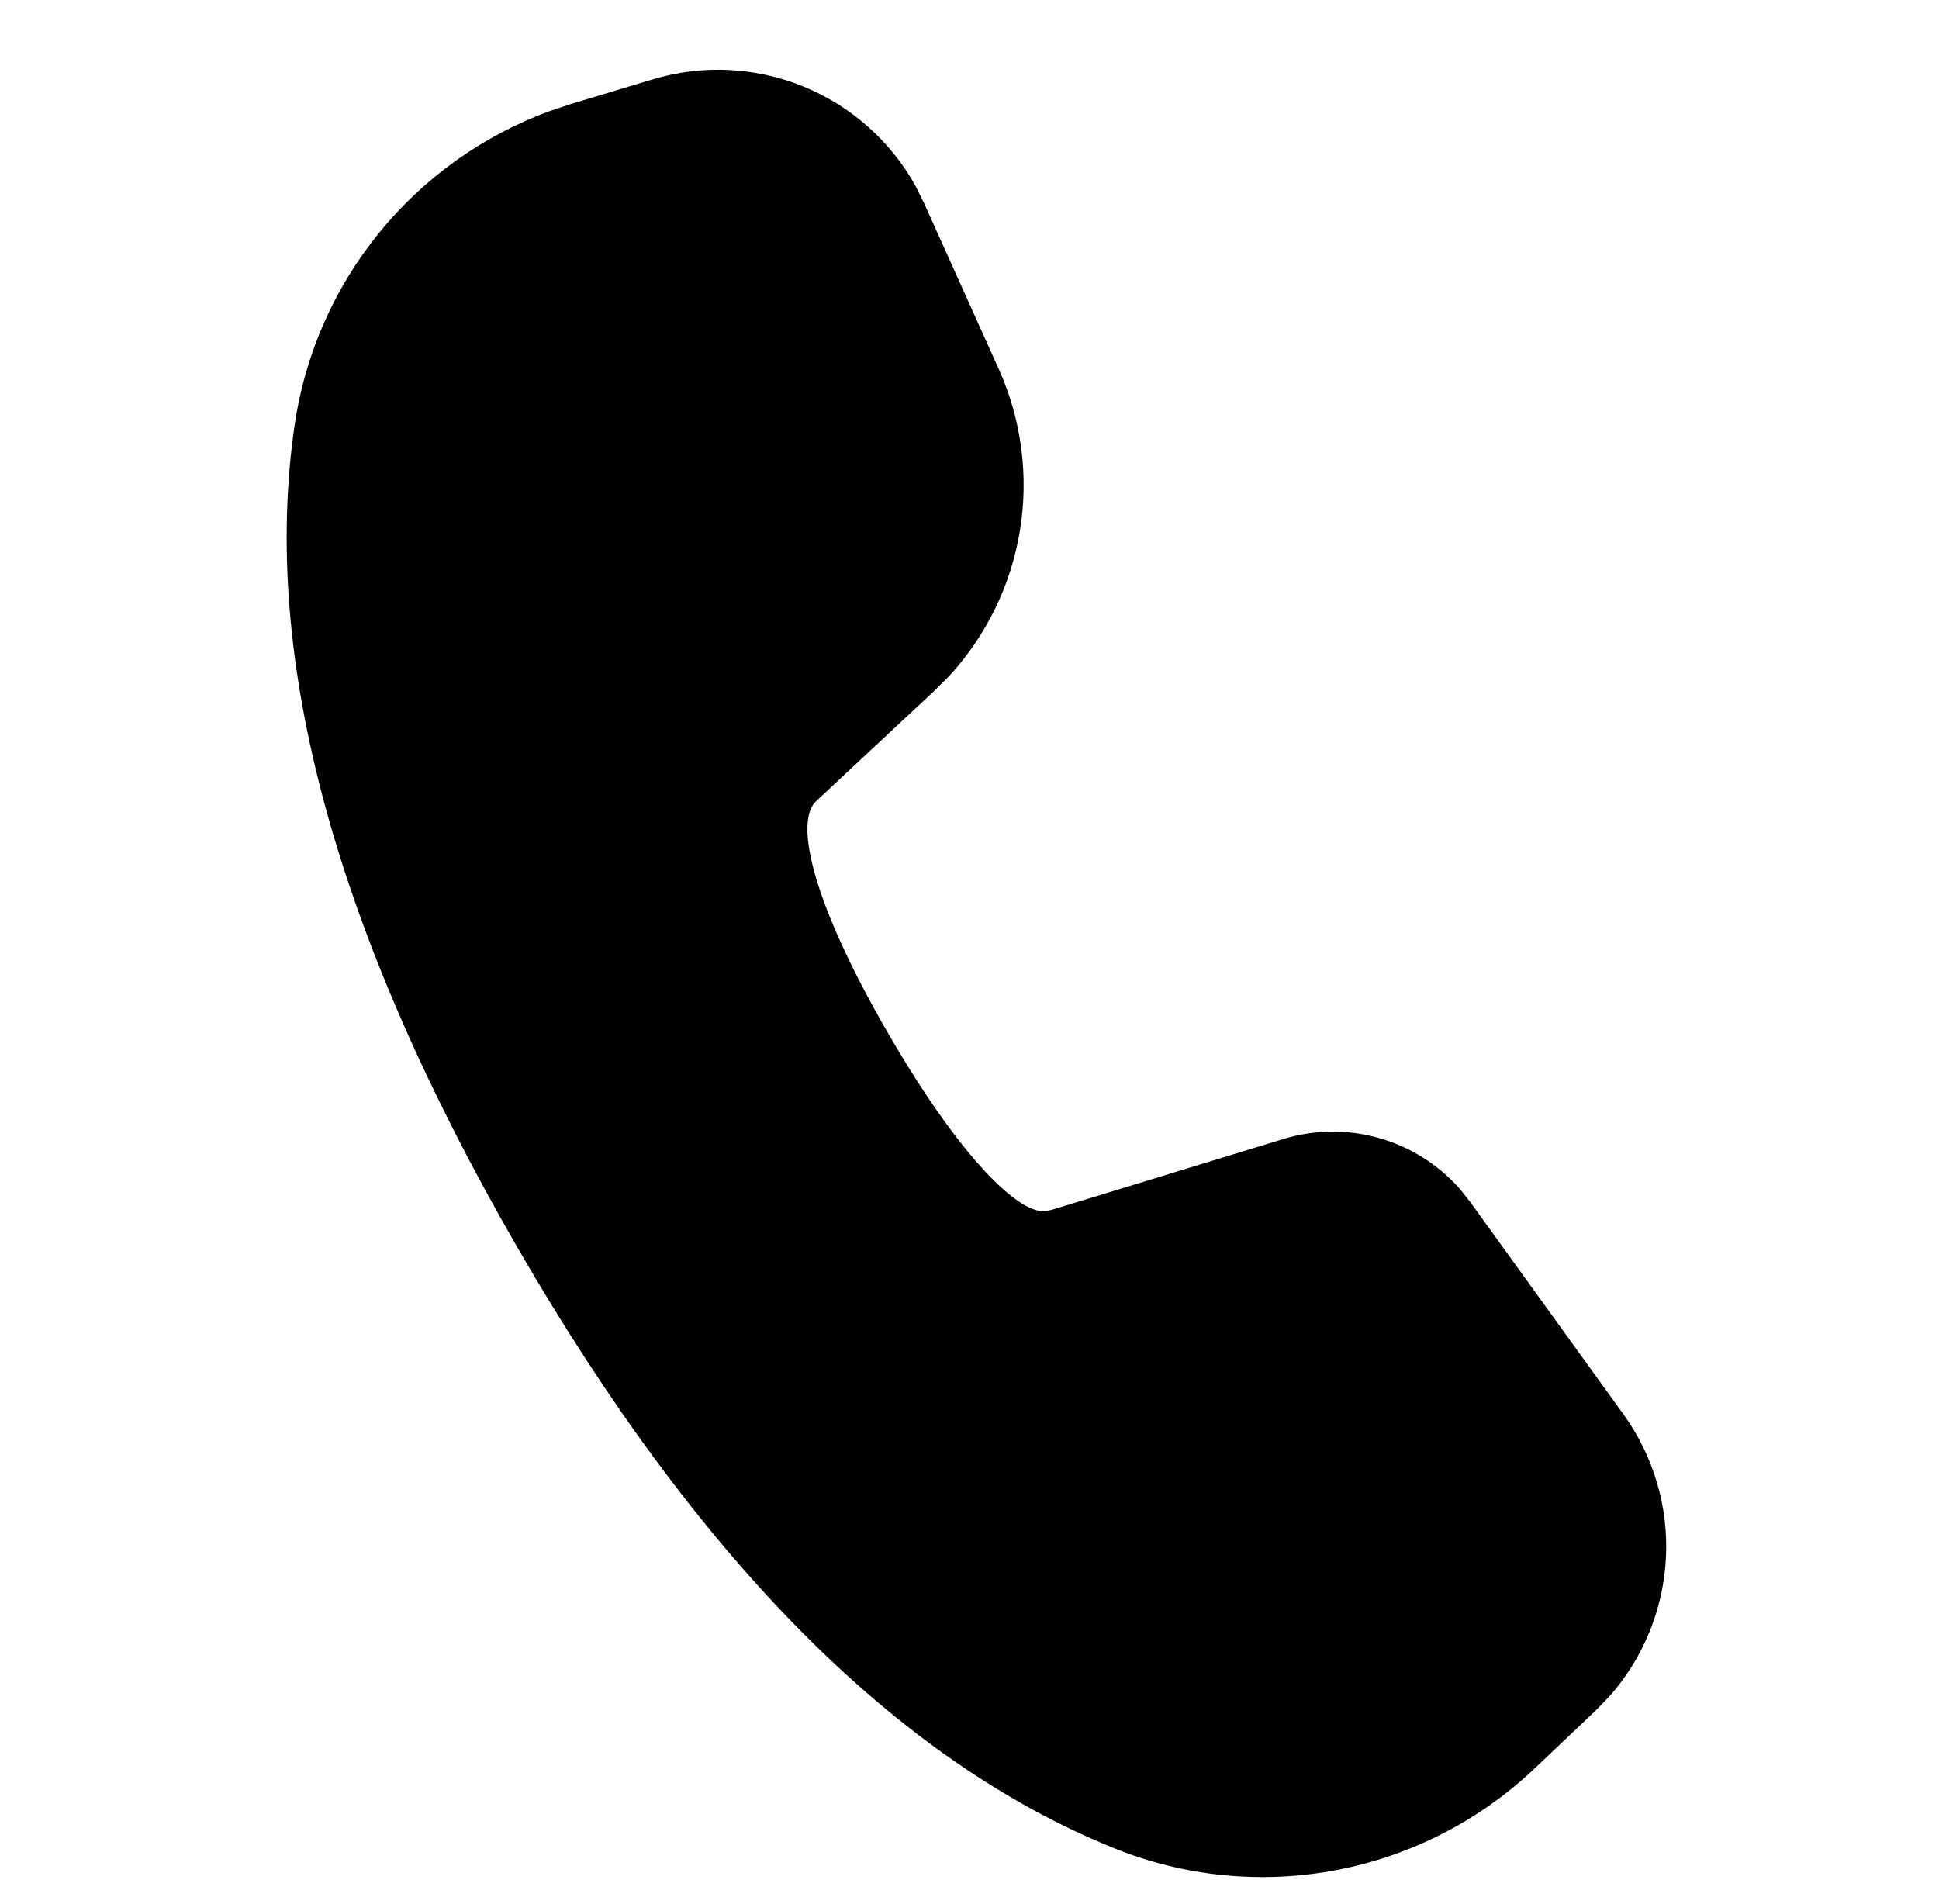 <svg width="56" height="55" viewBox="0 0 56 55" fill="none" xmlns="http://www.w3.org/2000/svg">
<g clip-path="url(#clip0_1134_18186)">
<path d="M18.852 2.292C20.28 1.861 21.812 1.933 23.194 2.495C24.576 3.056 25.723 4.074 26.446 5.379L26.687 5.865L28.848 10.666C29.502 12.123 29.714 13.74 29.458 15.317C29.201 16.894 28.488 18.361 27.405 19.535L26.971 19.966L23.568 23.141C22.954 23.722 23.414 25.971 25.633 29.815C27.63 33.274 29.256 34.889 30.055 34.978H30.195L30.368 34.945L37.058 32.899C37.957 32.623 38.917 32.612 39.822 32.867C40.727 33.123 41.539 33.633 42.162 34.338L42.459 34.713L46.887 40.848C47.755 42.051 48.188 43.513 48.114 44.994C48.039 46.475 47.463 47.887 46.48 48.997L46.081 49.408L44.313 51.085C42.724 52.59 40.737 53.606 38.588 54.014C36.439 54.422 34.218 54.204 32.189 53.386C25.875 50.841 20.138 45.025 14.926 35.999C9.705 26.95 7.535 19.062 8.504 12.307C8.797 10.265 9.638 8.341 10.937 6.738C12.236 5.136 13.945 3.915 15.882 3.206L16.512 2.997L18.852 2.292Z" fill="black"/>
</g>
<defs>
<clipPath id="clip0_1134_18186">
<rect width="55" height="55" fill="white" transform="translate(0.5)"/>
</clipPath>
</defs>
</svg>

